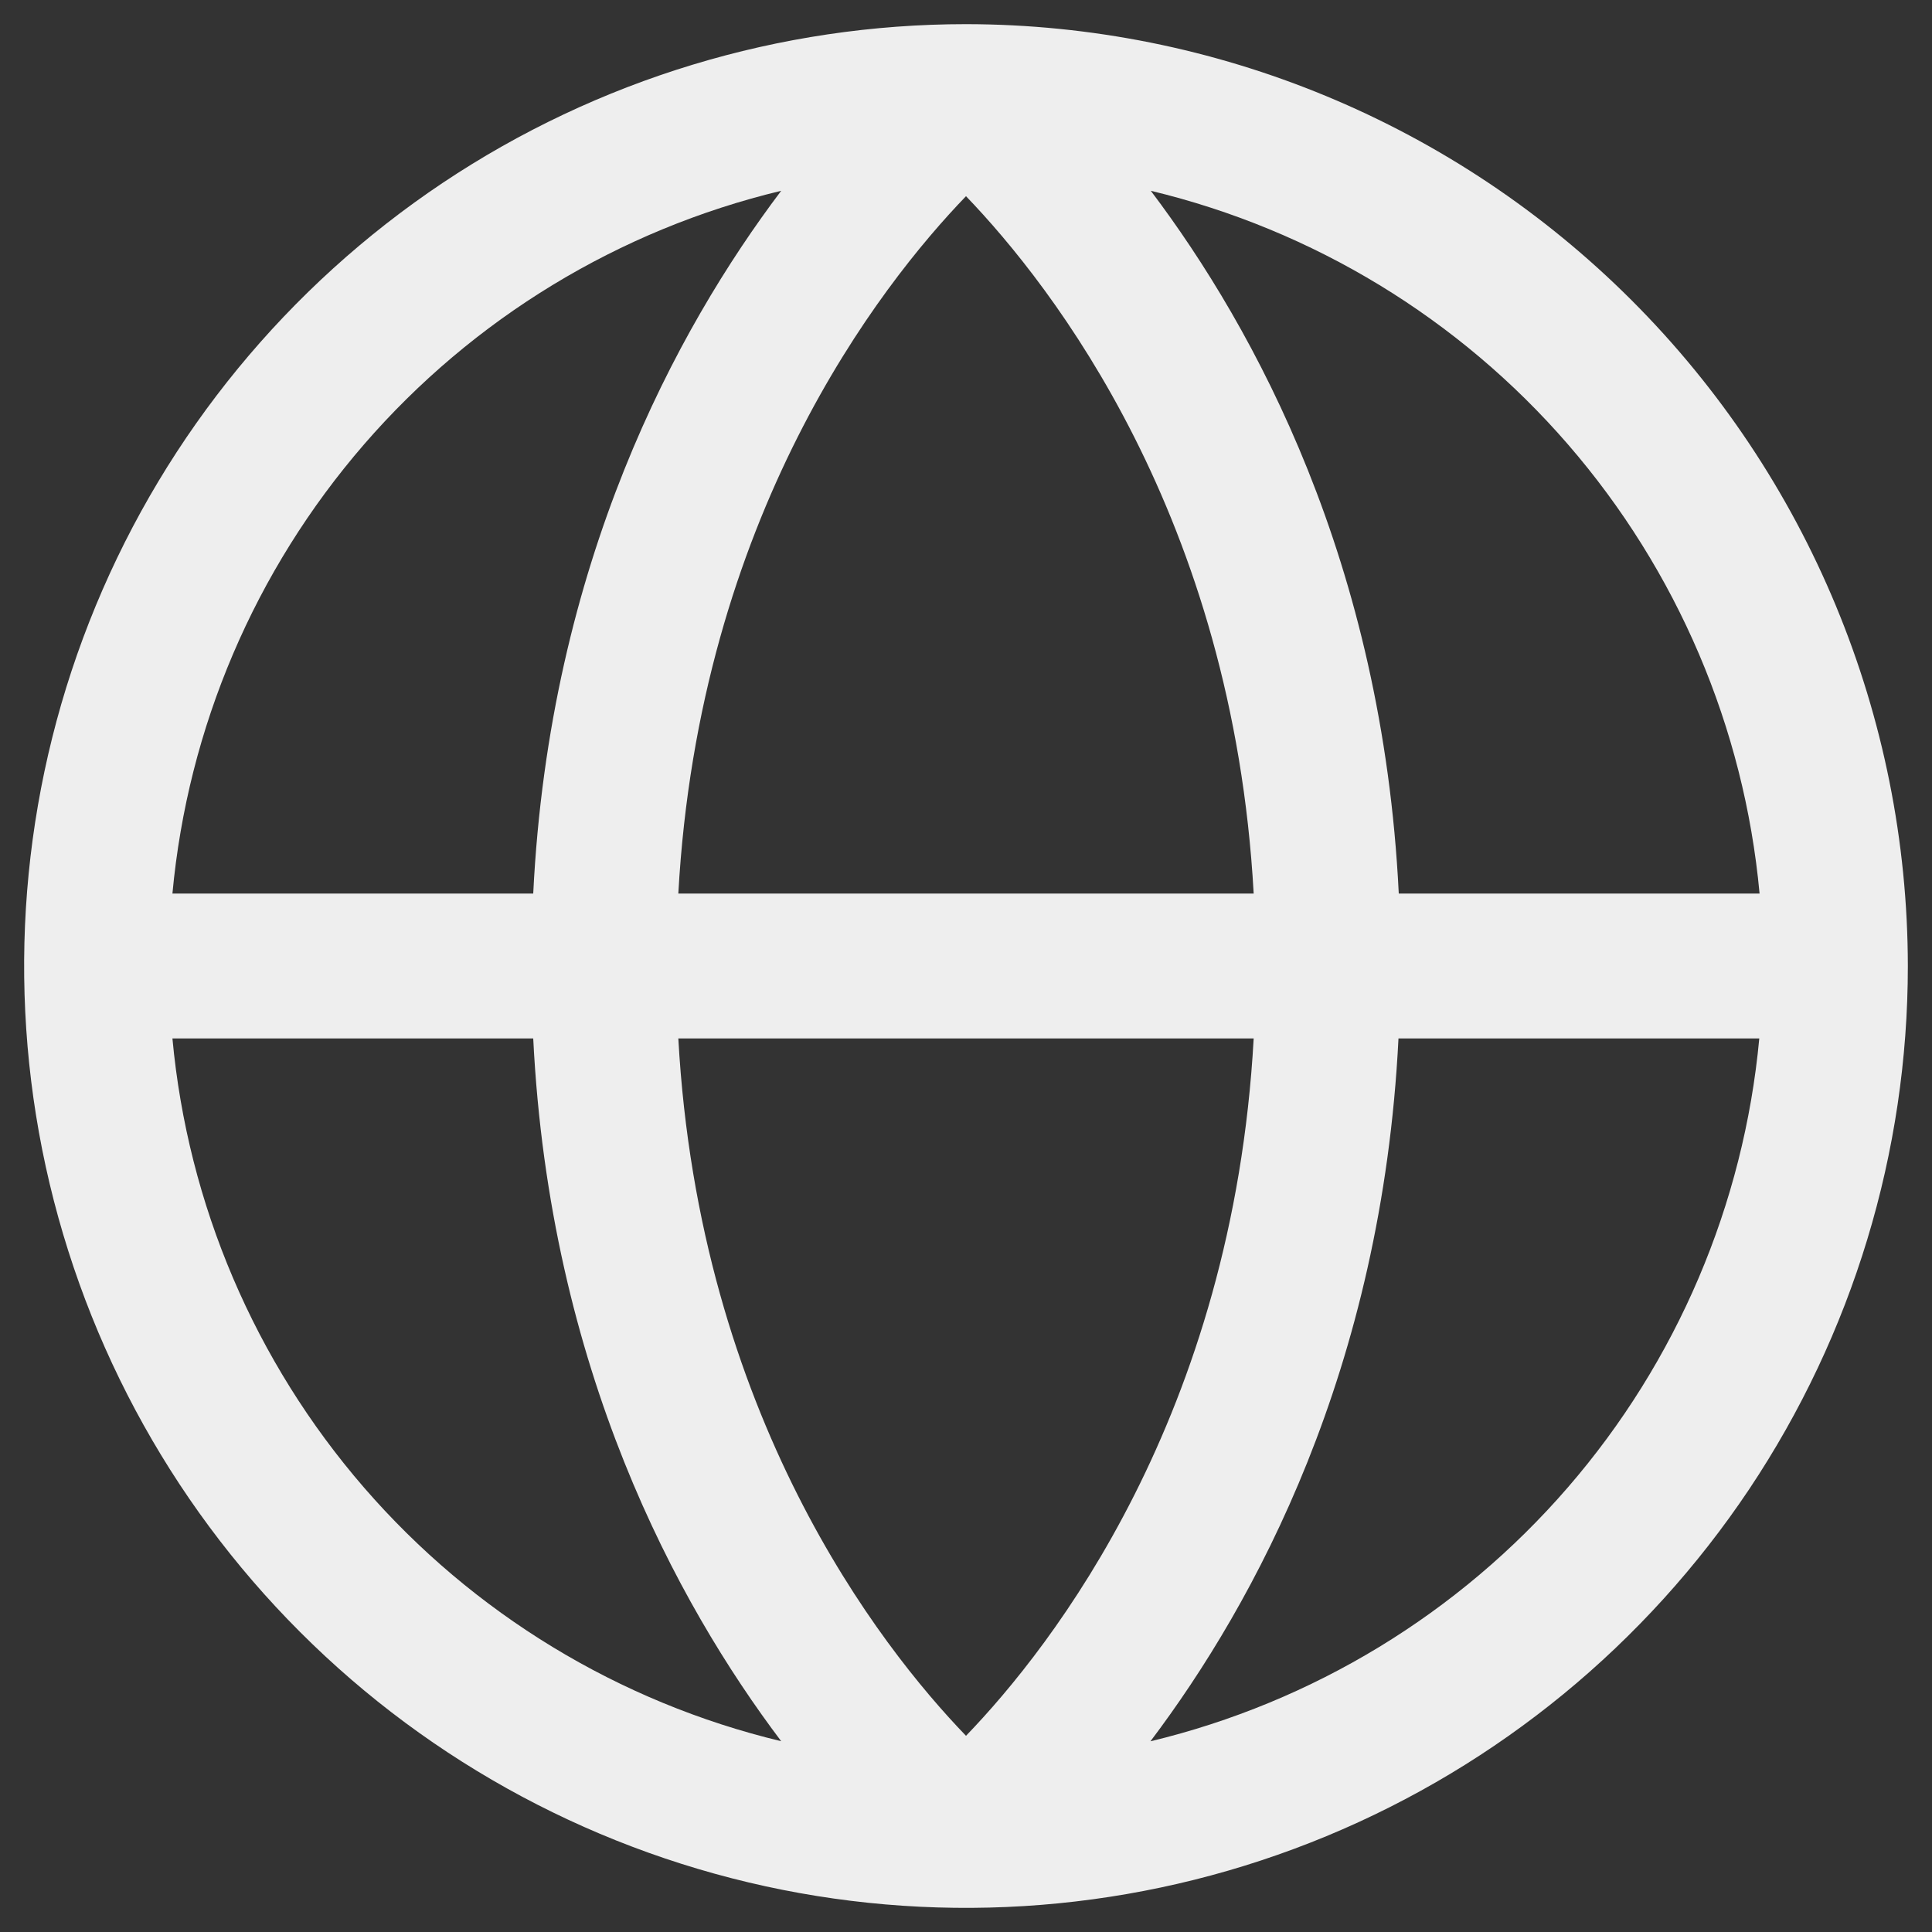 <svg width="20" height="20" viewBox="0 0 20 20" fill="none" xmlns="http://www.w3.org/2000/svg">
<rect x="0" y="0" width="20" height="20" fill="#333333" stroke="none"/>
<path d="M10 0.25C8.072 0.25 6.187 0.822 4.583 1.893C2.98 2.965 1.73 4.487 0.992 6.269C0.254 8.05 0.061 10.011 0.437 11.902C0.814 13.793 1.742 15.531 3.106 16.894C4.469 18.258 6.207 19.186 8.098 19.563C9.989 19.939 11.95 19.746 13.731 19.008C15.513 18.27 17.035 17.02 18.107 15.417C19.178 13.813 19.75 11.928 19.75 10C19.747 7.415 18.719 4.937 16.891 3.109C15.063 1.281 12.585 0.253 10 0.25ZM18.214 9.25H14.48C14.312 5.827 12.994 3.407 11.913 1.975C13.592 2.378 15.102 3.296 16.232 4.601C17.362 5.906 18.056 7.531 18.215 9.25H18.214ZM7.022 10.75H12.978C12.762 14.651 10.894 17.042 10 17.969C9.105 17.041 7.238 14.65 7.022 10.75ZM7.022 9.25C7.238 5.349 9.106 2.958 10 2.031C10.895 2.962 12.762 5.353 12.978 9.25H7.022ZM8.087 1.975C7.006 3.407 5.688 5.827 5.52 9.25H1.785C1.944 7.531 2.638 5.906 3.768 4.601C4.898 3.296 6.408 2.378 8.087 1.975ZM1.785 10.75H5.52C5.69 14.173 7.006 16.593 8.087 18.025C6.408 17.622 4.898 16.704 3.768 15.399C2.638 14.094 1.944 12.469 1.785 10.75ZM11.91 18.025C12.991 16.593 14.306 14.173 14.477 10.75H18.212C18.052 12.468 17.359 14.094 16.23 15.398C15.101 16.703 13.591 17.621 11.913 18.025H11.91Z" fill="#eeeeee"/>
</svg>
